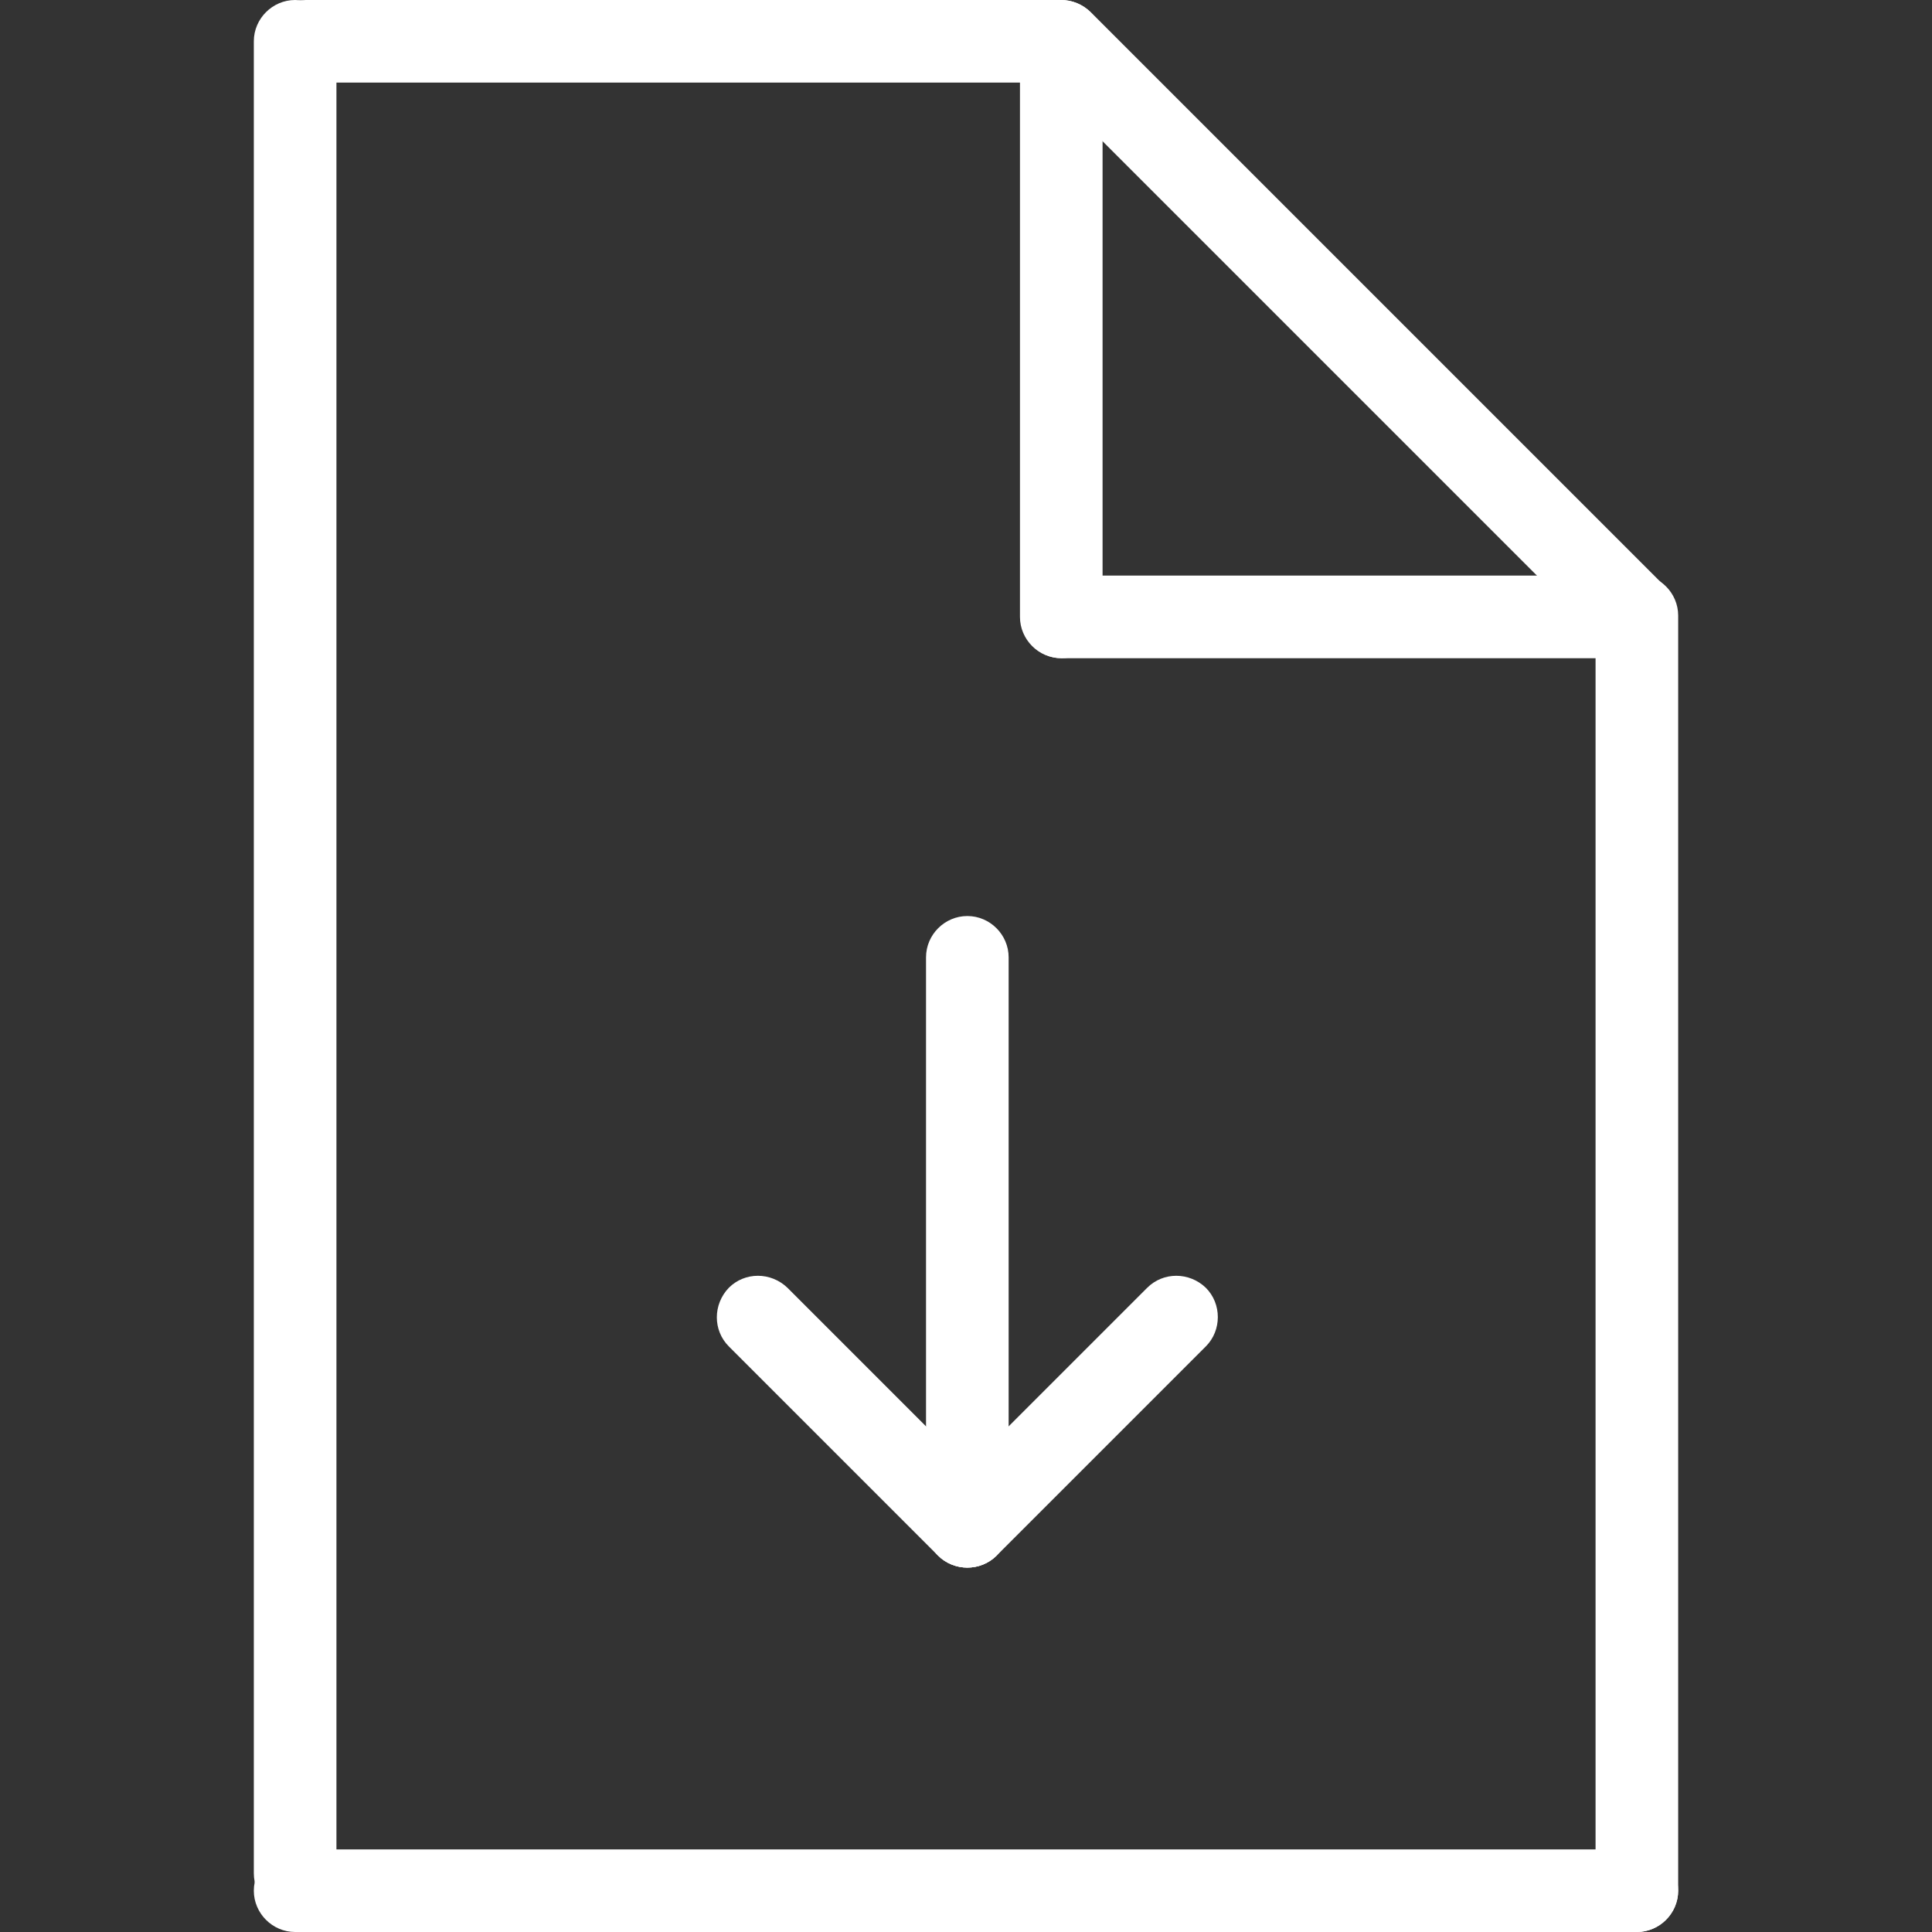 <svg xmlns="http://www.w3.org/2000/svg" xmlns:xlink="http://www.w3.org/1999/xlink" version="1.2" baseProfile="tiny" x="0px" y="0px" width="29px" height="29px" viewBox="14.5 29 29 29" xml:space="preserve"><rect x="14.5" y="29" width="29" height="29" fill="#333333" stroke="none"/><style>.style0{fill:	#FFFFFF;}</style><path d="M18.93 57.74c-0.34 0-0.62-0.28-0.62-0.62v-27.5c0-0.34 0.28-0.62 0.62-0.62c0.34 0 0.62 0.28 0.62 0.62 v27.5C19.55 57.46 19.27 57.74 18.93 57.74z" class="style0"/><path d="M39.07 58c-0.34 0-0.62-0.28-0.62-0.62V38.24c0-0.34 0.28-0.62 0.62-0.62c0.34 0 0.62 0.28 0.62 0.62v19.14 C39.69 57.72 39.41 58 39.07 58z" class="style0"/><path d="M39.07 58H18.93c-0.34 0-0.62-0.28-0.62-0.62c0-0.34 0.28-0.62 0.62-0.62h20.14c0.34 0 0.62 0.28 0.62 0.62 C39.69 57.72 39.41 58 39.07 58z" class="style0"/><path d="M30.43 30.24H19.09c-0.34 0-0.62-0.28-0.62-0.62c0-0.34 0.28-0.62 0.62-0.62h11.34 c0.34 0 0.62 0.28 0.62 0.62C31.05 29.96 30.78 30.24 30.43 30.24z" class="style0"/><path d="M39.05 38.86c-0.16 0-0.32-0.06-0.44-0.18l-8.62-8.62c-0.24-0.24-0.24-0.63 0-0.88 c0.24-0.24 0.63-0.24 0.88 0l8.62 8.62c0.24 0.24 0.24 0.63 0 0.88C39.37 38.8 39.21 38.86 39.05 38.86z" class="style0"/><path d="M30.43 38.88c-0.34 0-0.62-0.28-0.62-0.62v-8.54c0-0.34 0.28-0.62 0.62-0.62c0.34 0 0.62 0.28 0.62 0.62 v8.54C31.05 38.6 30.78 38.88 30.43 38.88z" class="style0"/><path d="M38.91 38.88h-8.47c-0.34 0-0.62-0.28-0.62-0.62c0-0.34 0.28-0.62 0.62-0.62h8.47 c0.34 0 0.62 0.28 0.62 0.62C39.53 38.6 39.25 38.88 38.91 38.88z" class="style0"/><path d="M29.02 52.53c-0.34 0-0.62-0.28-0.62-0.62v-8.54c0-0.34 0.28-0.62 0.62-0.62c0.34 0 0.62 0.28 0.62 0.62 v8.54C29.64 52.25 29.36 52.53 29.02 52.53z" class="style0"/><path d="M29.02 52.53c-0.16 0-0.32-0.06-0.44-0.18c-0.24-0.24-0.24-0.63 0-0.88l3.14-3.14 c0.24-0.24 0.63-0.24 0.88 0c0.24 0.24 0.24 0.64 0 0.88l-3.14 3.14C29.34 52.47 29.18 52.53 29.02 52.53z" class="style0"/><path d="M29.02 52.53c-0.16 0-0.32-0.06-0.44-0.18l-3.14-3.14c-0.24-0.24-0.24-0.63 0-0.88 c0.24-0.24 0.63-0.24 0.88 0l3.14 3.14c0.24 0.24 0.24 0.63 0 0.88C29.34 52.47 29.18 52.53 29.02 52.53z" class="style0"/></svg>